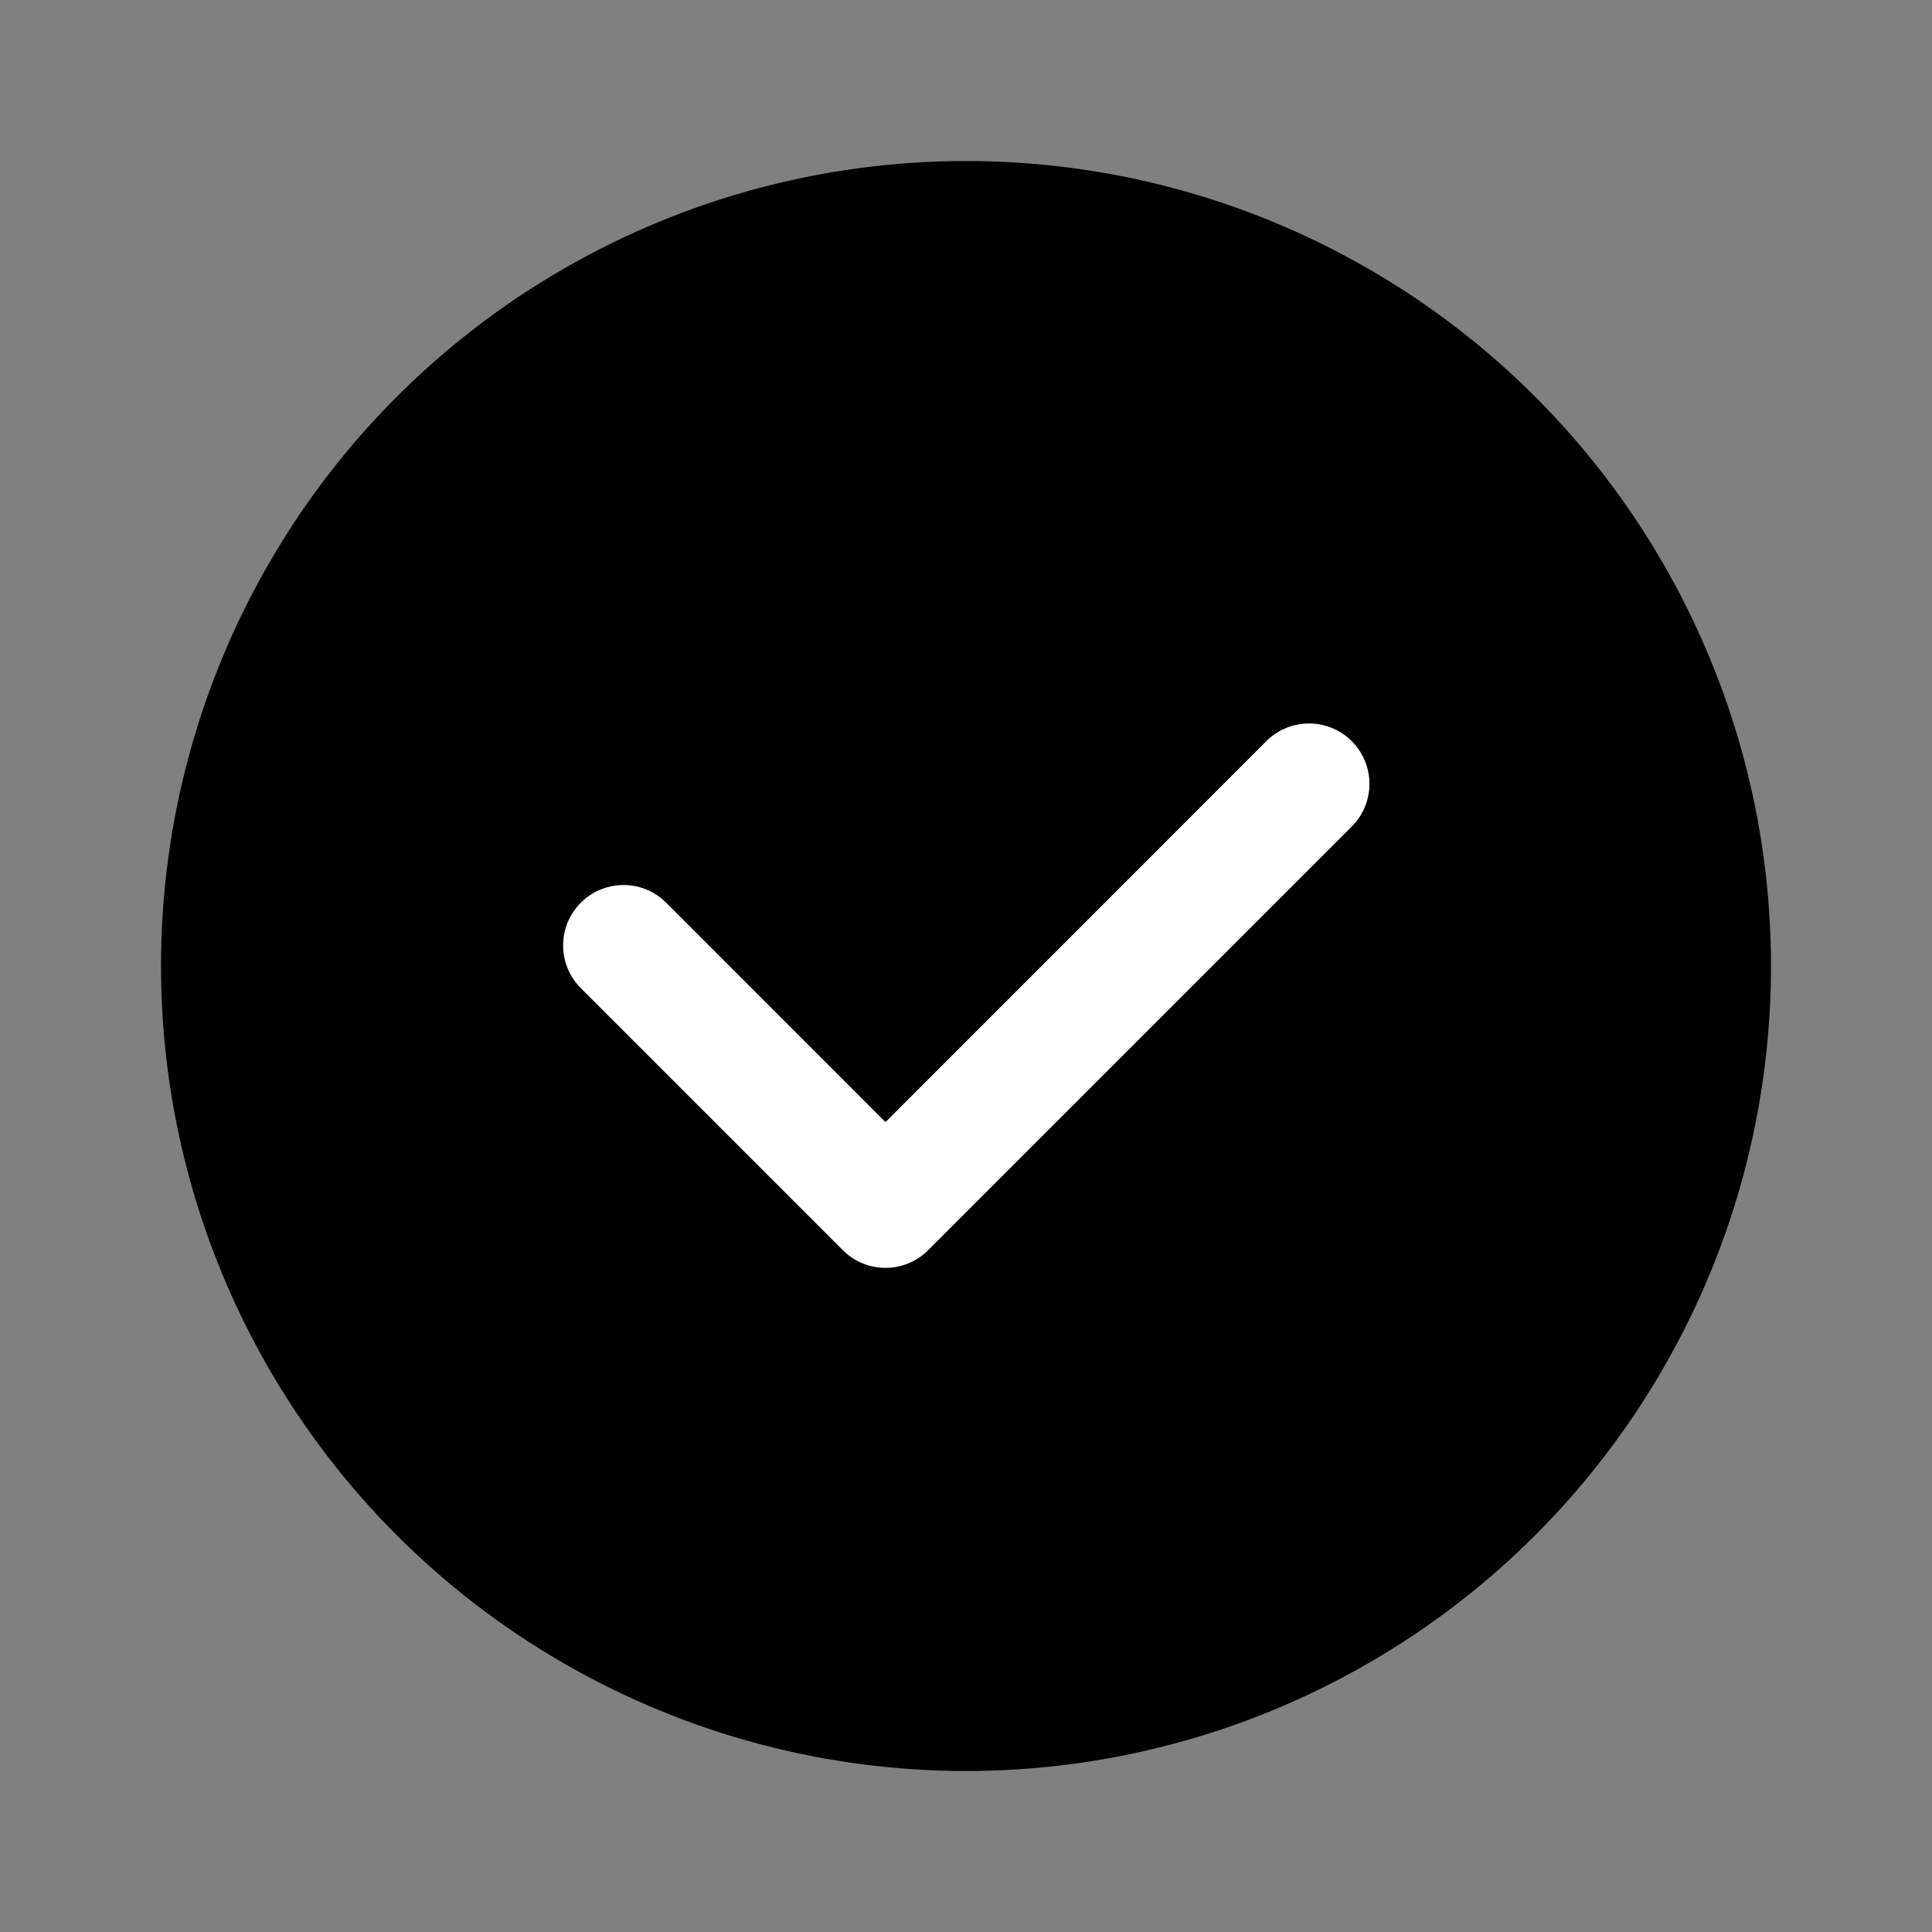 <svg xmlns="http://www.w3.org/2000/svg"  viewBox="0 0 24 24" width="512px" height="512px" fill-rule="evenodd" clip-rule="evenodd" baseProfile="basic"><rect x="0" y="0" width="24" height="24" fill="#808080" stroke="none"/><circle cx="12" cy="12" r="9.25" fill-rule="evenodd" clip-rule="evenodd"/><circle cx="12" cy="12" r="9.25" fill="none" stroke="#000" stroke-linecap="round" stroke-linejoin="round" stroke-miterlimit="10" stroke-width="1.5"/><path fill="#fff" d="M11,15.75c-0.199,0-0.39-0.079-0.53-0.22l-3.255-3.255c-0.293-0.293-0.293-0.768,0-1.061 s0.768-0.293,1.061,0L11,13.939l4.731-4.732c0.293-0.293,0.768-0.293,1.061,0s0.293,0.768,0,1.061L11.53,15.53 C11.39,15.671,11.199,15.75,11,15.75z"/></svg>